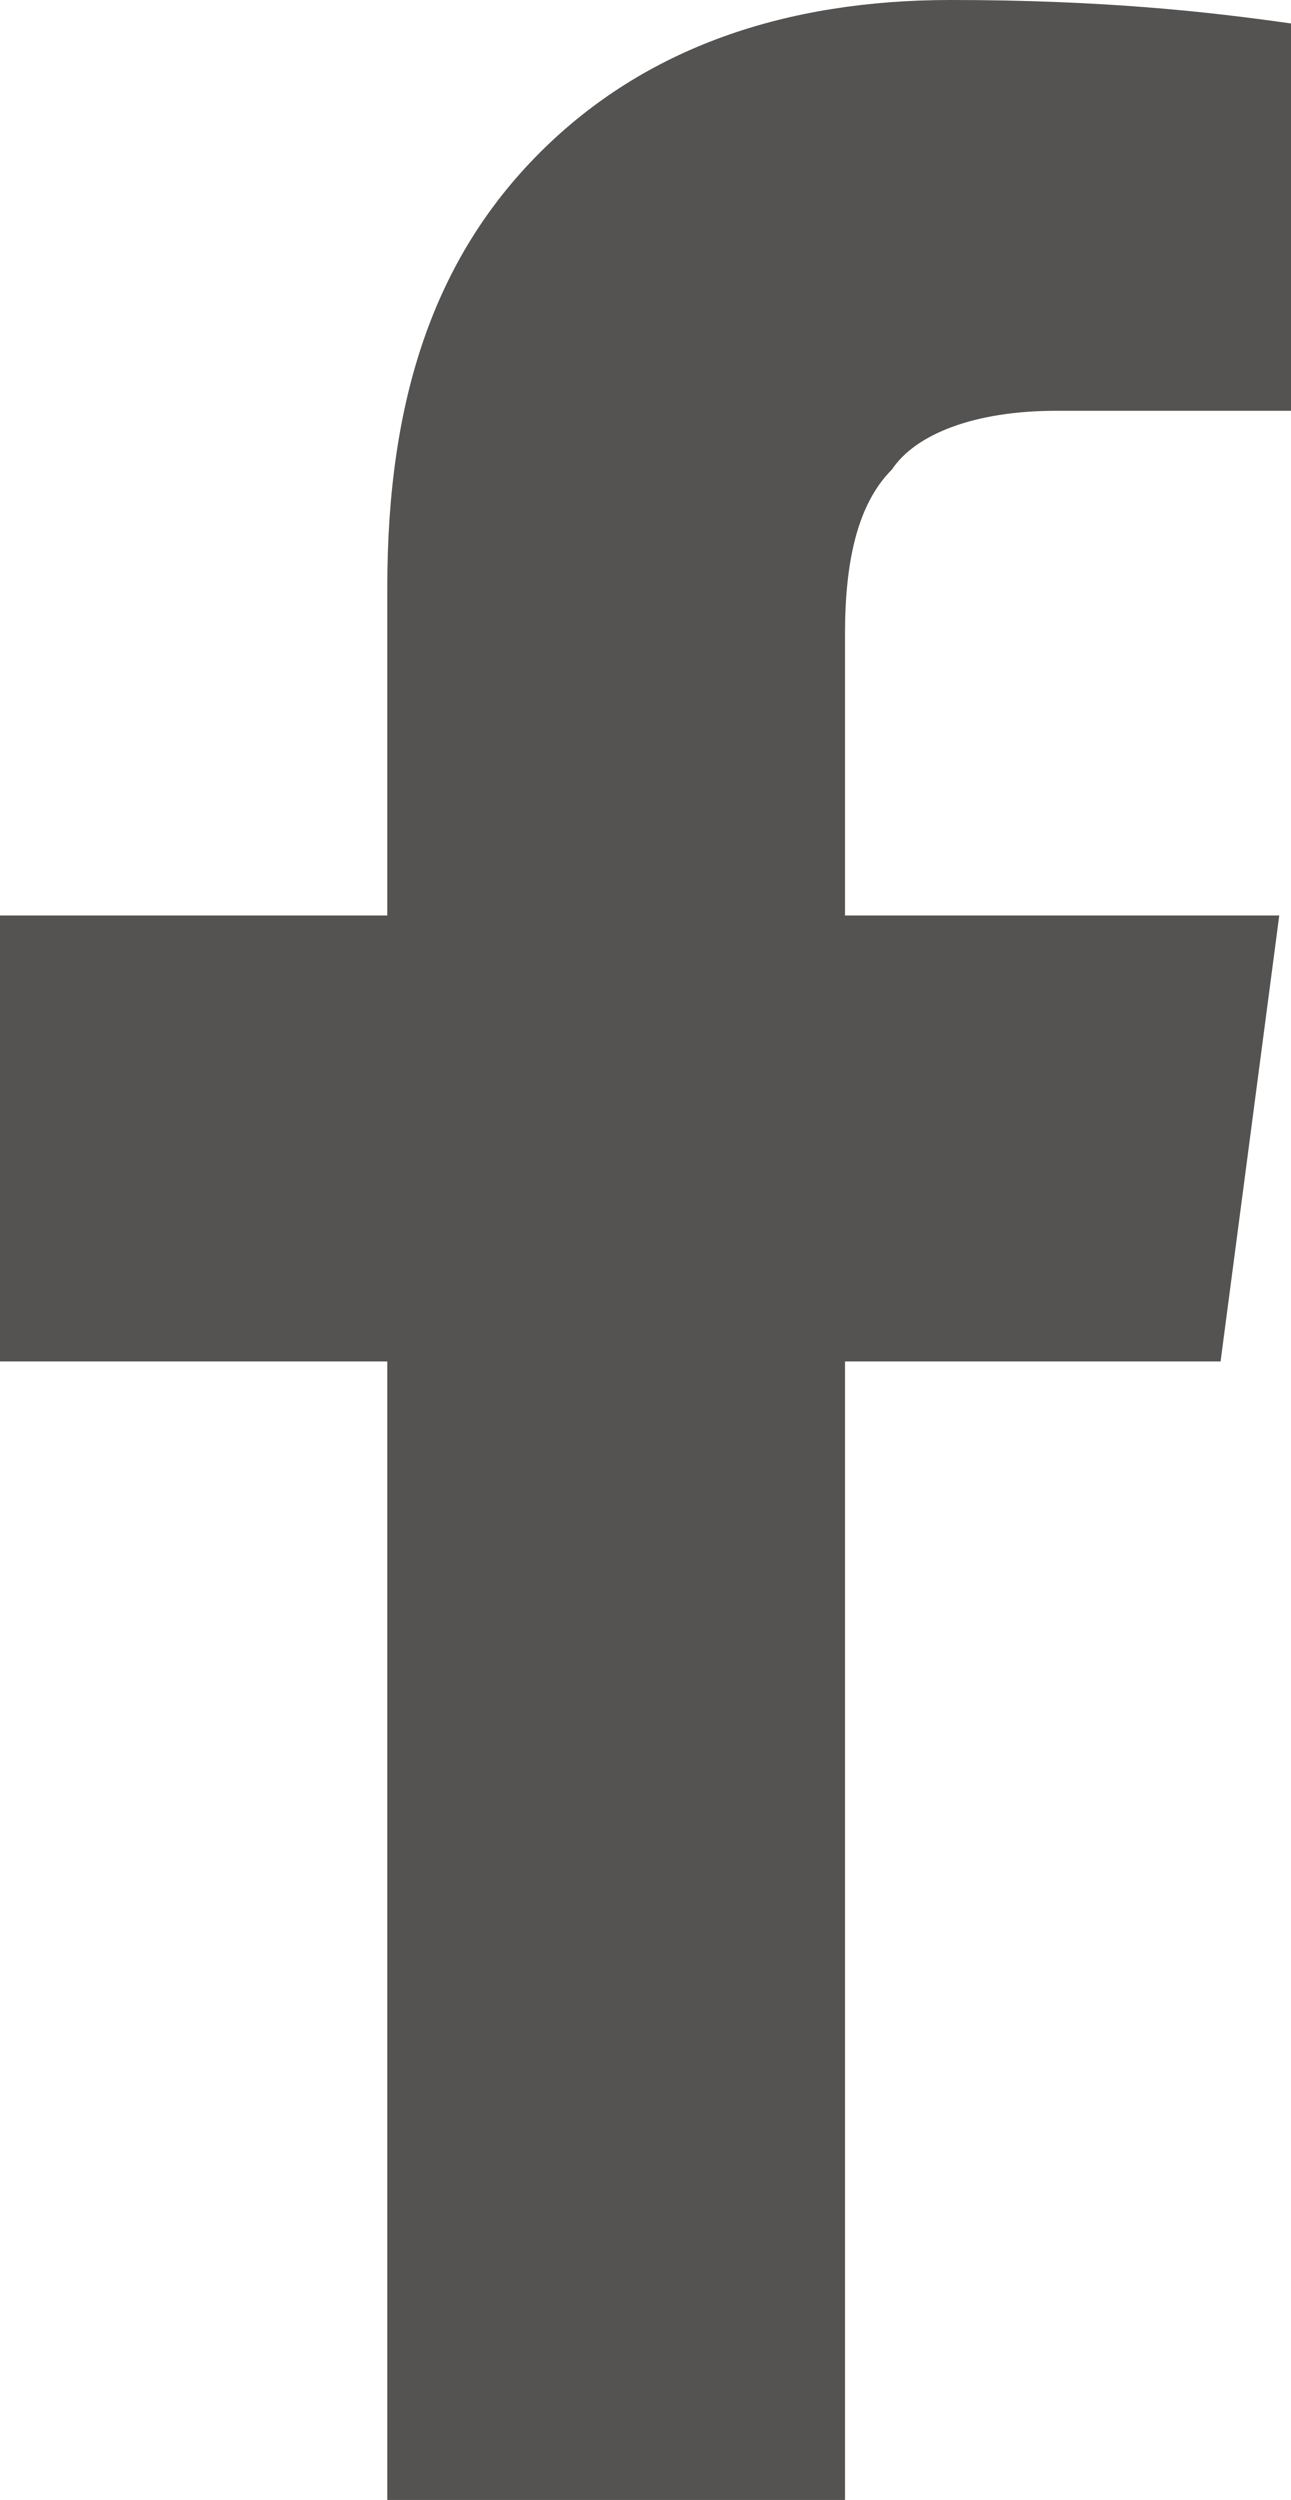 <?xml version="1.0" encoding="utf-8"?>
<!-- Generator: Adobe Illustrator 21.1.0, SVG Export Plug-In . SVG Version: 6.00 Build 0)  -->
<svg version="1.1" id="Layer_1" xmlns="http://www.w3.org/2000/svg" xmlns:xlink="http://www.w3.org/1999/xlink" x="0px" y="0px"
	 viewBox="0 0 11 21.3" style="enable-background:new 0 0 11 21.3;" xml:space="preserve">
<style type="text/css">
	.st0{fill:#545352;}
</style>
<path class="st0" d="M8.1,0C6.7,0,5.5,0.4,4.6,1.3S3.3,3.4,3.3,5v2.8H0v3.8h3.3v9.7h3.9v-9.7h3.2l0.5-3.8H7.2V5.4
	c0-0.6,0.1-1.1,0.4-1.4C7.8,3.7,8.3,3.5,9,3.5h2V0.2C10.3,0.1,9.4,0,8.1,0"/>
</svg>
